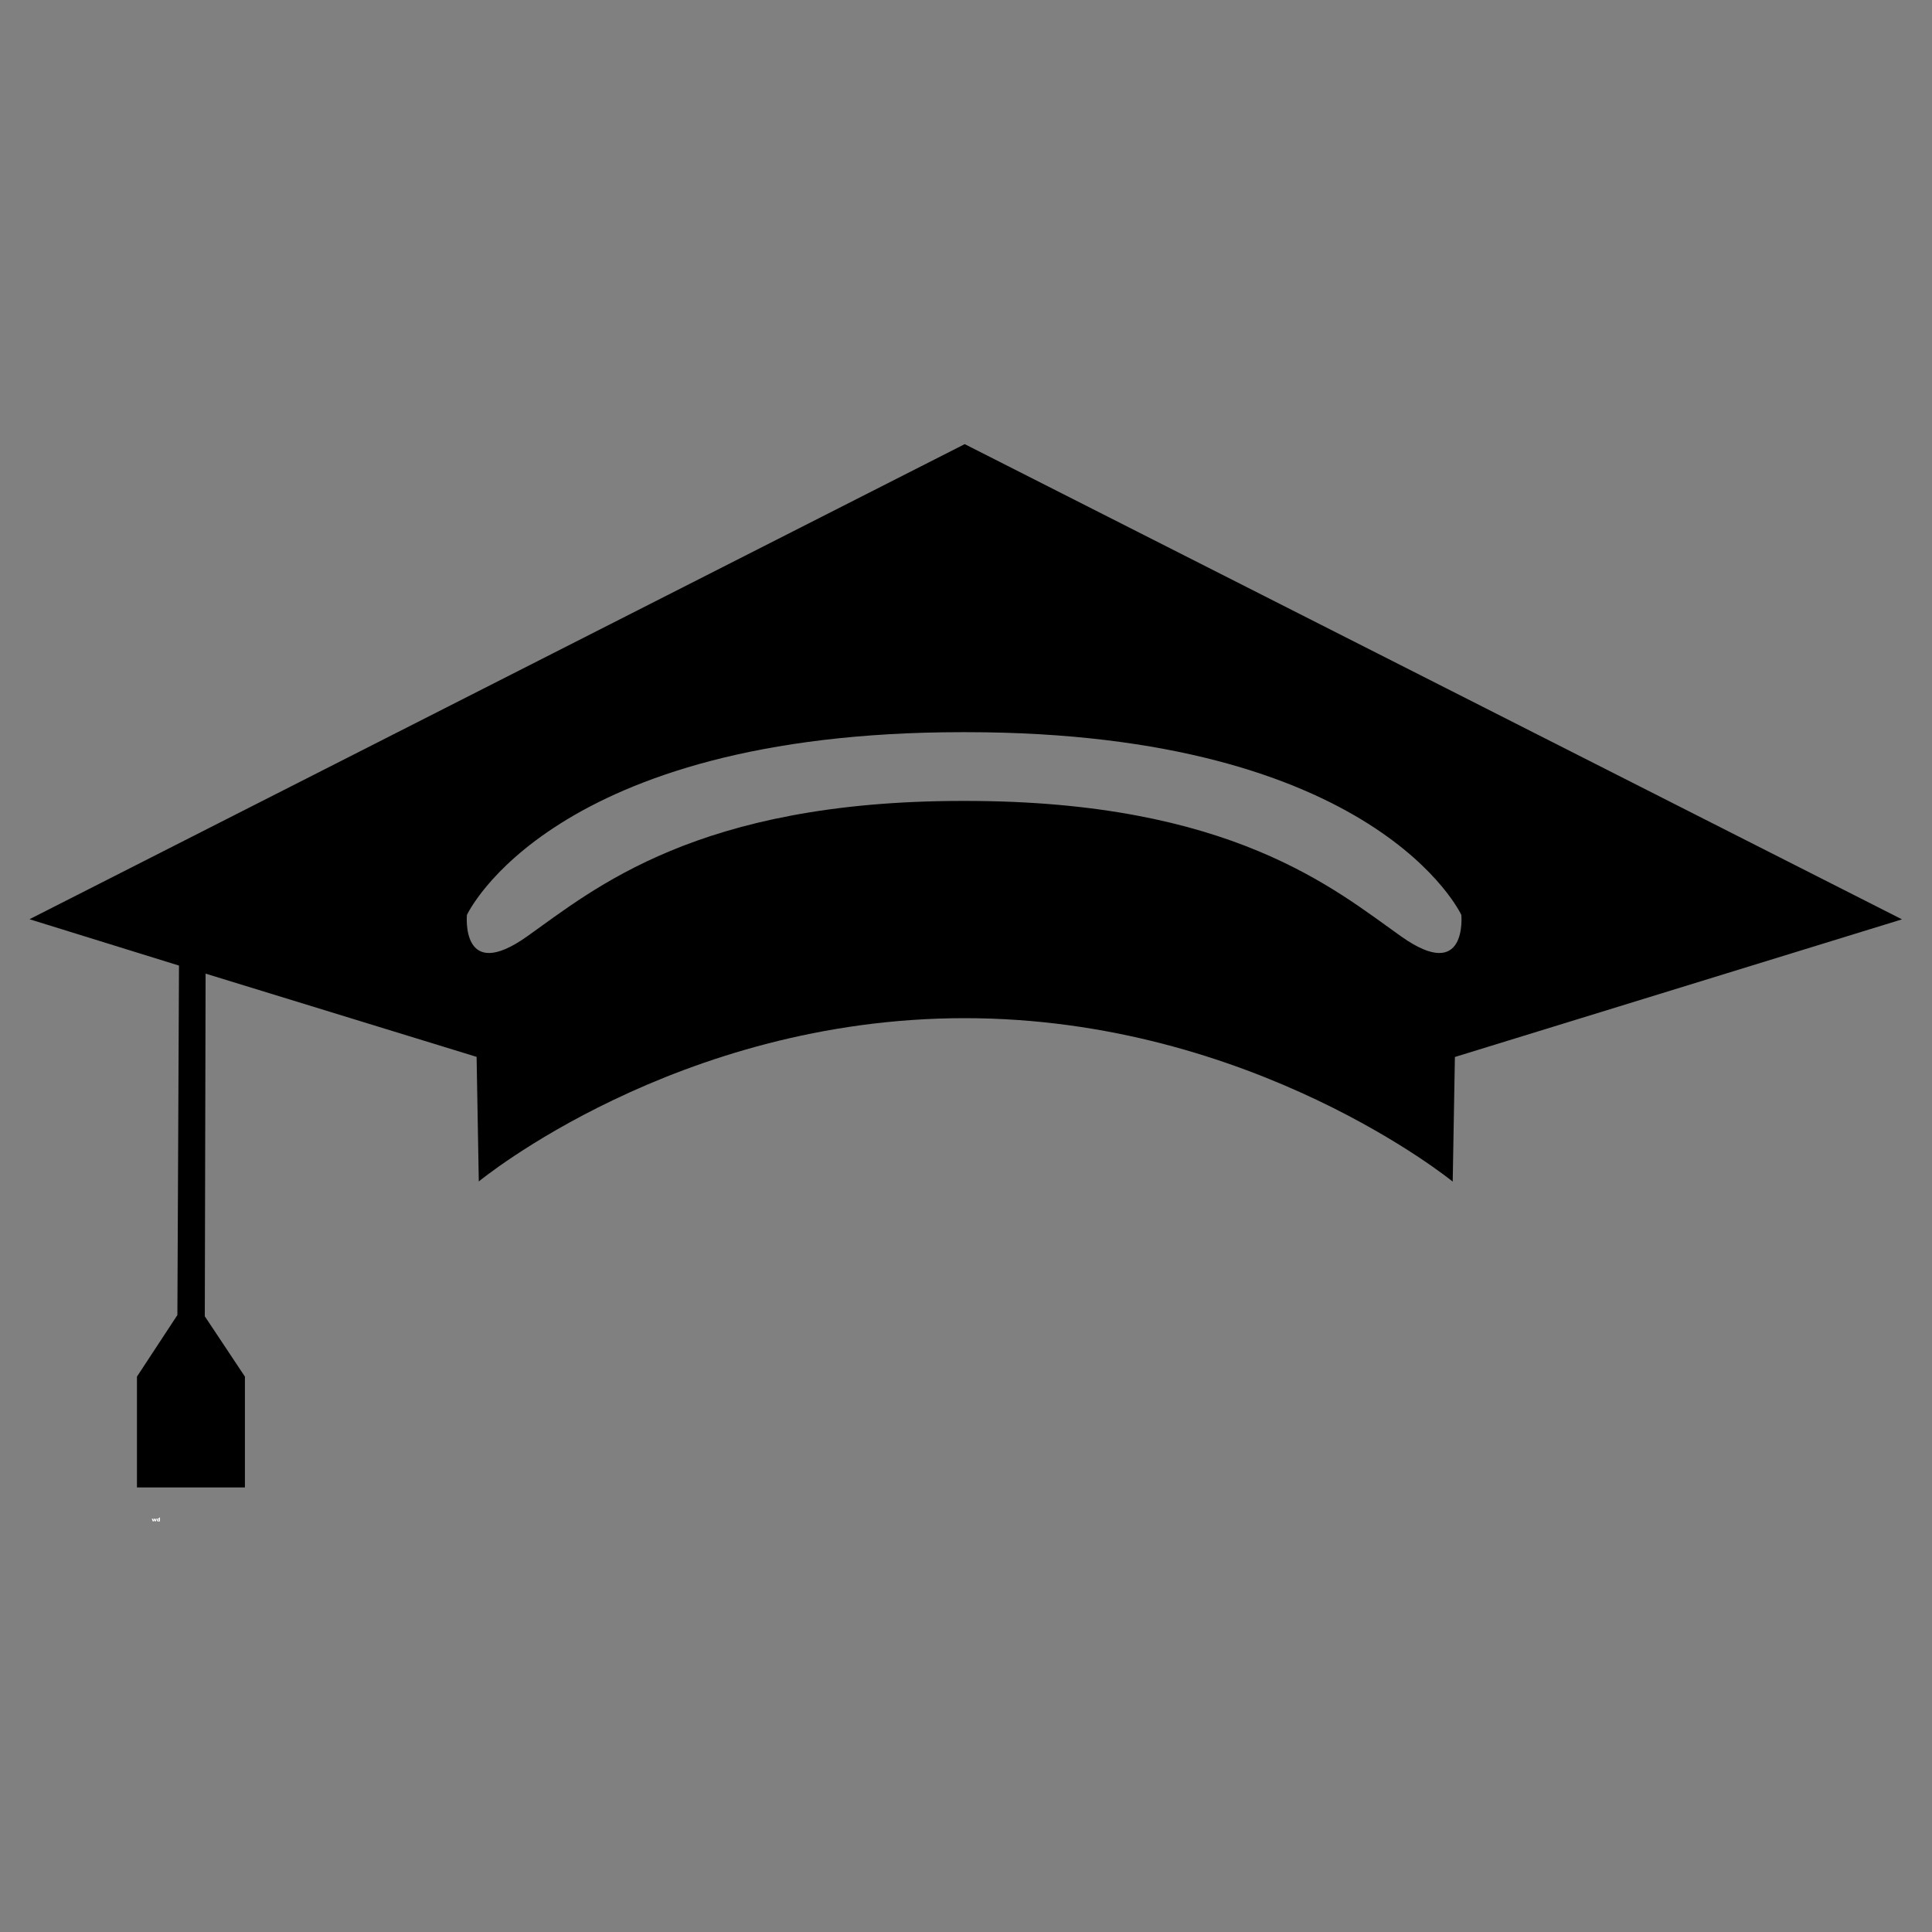 <svg xmlns="http://www.w3.org/2000/svg" xmlns:xlink="http://www.w3.org/1999/xlink" width="500" zoomAndPan="magnify" viewBox="0 0 375 375" height="500" preserveAspectRatio="xMidYMid meet" version="1.0"><rect x="0" y="0" width="375" height="375" fill="#808080" stroke="none"/><defs><g/><clipPath id="e31ff7adcf"><path d="M 5.398 86.207 L 369.898 86.207 L 369.898 288.707 L 5.398 288.707 Z M 5.398 86.207 " clip-rule="nonzero"/></clipPath><clipPath id="d8c89bd79e"><path d="M 0.281 0.238 L 2 0.238 L 2 1.68 L 0.281 1.68 Z M 0.281 0.238 " clip-rule="nonzero"/></clipPath><clipPath id="2f37a48cdc"><path d="M 1 0.238 L 2.199 0.238 L 2.199 1.68 L 1 1.68 Z M 1 0.238 " clip-rule="nonzero"/></clipPath><clipPath id="4b0129393f"><rect x="0" width="3" y="0" height="2"/></clipPath></defs><g clip-path="url(#e31ff7adcf)"><path fill="#000000" d="M 271.953 181.75 C 259.008 172.586 238.977 155.461 187.453 155.461 L 186.828 155.461 C 135.297 155.461 115.266 172.586 102.32 181.75 C 89.375 190.938 90.629 177.594 90.629 177.594 C 90.629 177.594 106.906 142.113 186.828 142.113 L 187.453 142.113 C 267.371 142.113 283.645 177.594 283.645 177.594 C 283.645 177.594 284.898 190.938 271.953 181.75 Z M 187.25 86.207 L 5.727 178.422 L 34.742 187.418 L 34.43 255.254 L 26.582 267.203 L 26.582 288.789 L 47.539 288.789 L 47.539 267.203 L 39.75 255.488 L 39.906 188.98 L 92.508 205.137 L 92.934 229.32 C 92.934 229.32 131.316 197.625 187.25 197.625 C 243.16 197.625 281.969 229.348 281.969 229.348 L 282.395 205.16 L 369.176 178.445 L 187.25 86.207 " fill-opacity="1" fill-rule="nonzero"/></g><g transform="matrix(1, 0, 0, 1, 29, 294)"><g clip-path="url(#4b0129393f)"><g clip-path="url(#d8c89bd79e)"><g fill="#ffffff" fill-opacity="1"><g transform="translate(0.466, 1.299)"><g><path d="M 0.953 -0.547 L 0.766 0 L 0.578 0 L 0.484 -0.297 L 0.375 0 L 0.188 0 L 0 -0.547 L 0.172 -0.547 L 0.281 -0.219 L 0.406 -0.547 L 0.562 -0.547 L 0.672 -0.219 L 0.797 -0.547 Z M 0.953 -0.547 "/></g></g></g></g><g clip-path="url(#2f37a48cdc)"><g fill="#ffffff" fill-opacity="1"><g transform="translate(1.407, 1.299)"><g><path d="M 0.641 -0.734 L 0.641 0 L 0.453 0 L 0.453 -0.047 C 0.422 -0.004 0.367 0.016 0.297 0.016 C 0.242 0.016 0.195 0.004 0.156 -0.016 C 0.113 -0.047 0.082 -0.082 0.062 -0.125 C 0.039 -0.164 0.031 -0.211 0.031 -0.266 C 0.031 -0.328 0.039 -0.379 0.062 -0.422 C 0.082 -0.461 0.113 -0.492 0.156 -0.516 C 0.195 -0.535 0.242 -0.547 0.297 -0.547 C 0.359 -0.547 0.41 -0.531 0.453 -0.5 L 0.453 -0.734 Z M 0.344 -0.141 C 0.375 -0.141 0.398 -0.148 0.422 -0.172 C 0.441 -0.203 0.453 -0.234 0.453 -0.266 C 0.453 -0.305 0.441 -0.336 0.422 -0.359 C 0.398 -0.391 0.375 -0.406 0.344 -0.406 C 0.301 -0.406 0.27 -0.391 0.25 -0.359 C 0.227 -0.336 0.219 -0.305 0.219 -0.266 C 0.219 -0.234 0.227 -0.203 0.25 -0.172 C 0.27 -0.148 0.301 -0.141 0.344 -0.141 Z M 0.344 -0.141 "/></g></g></g></g></g></g></svg>